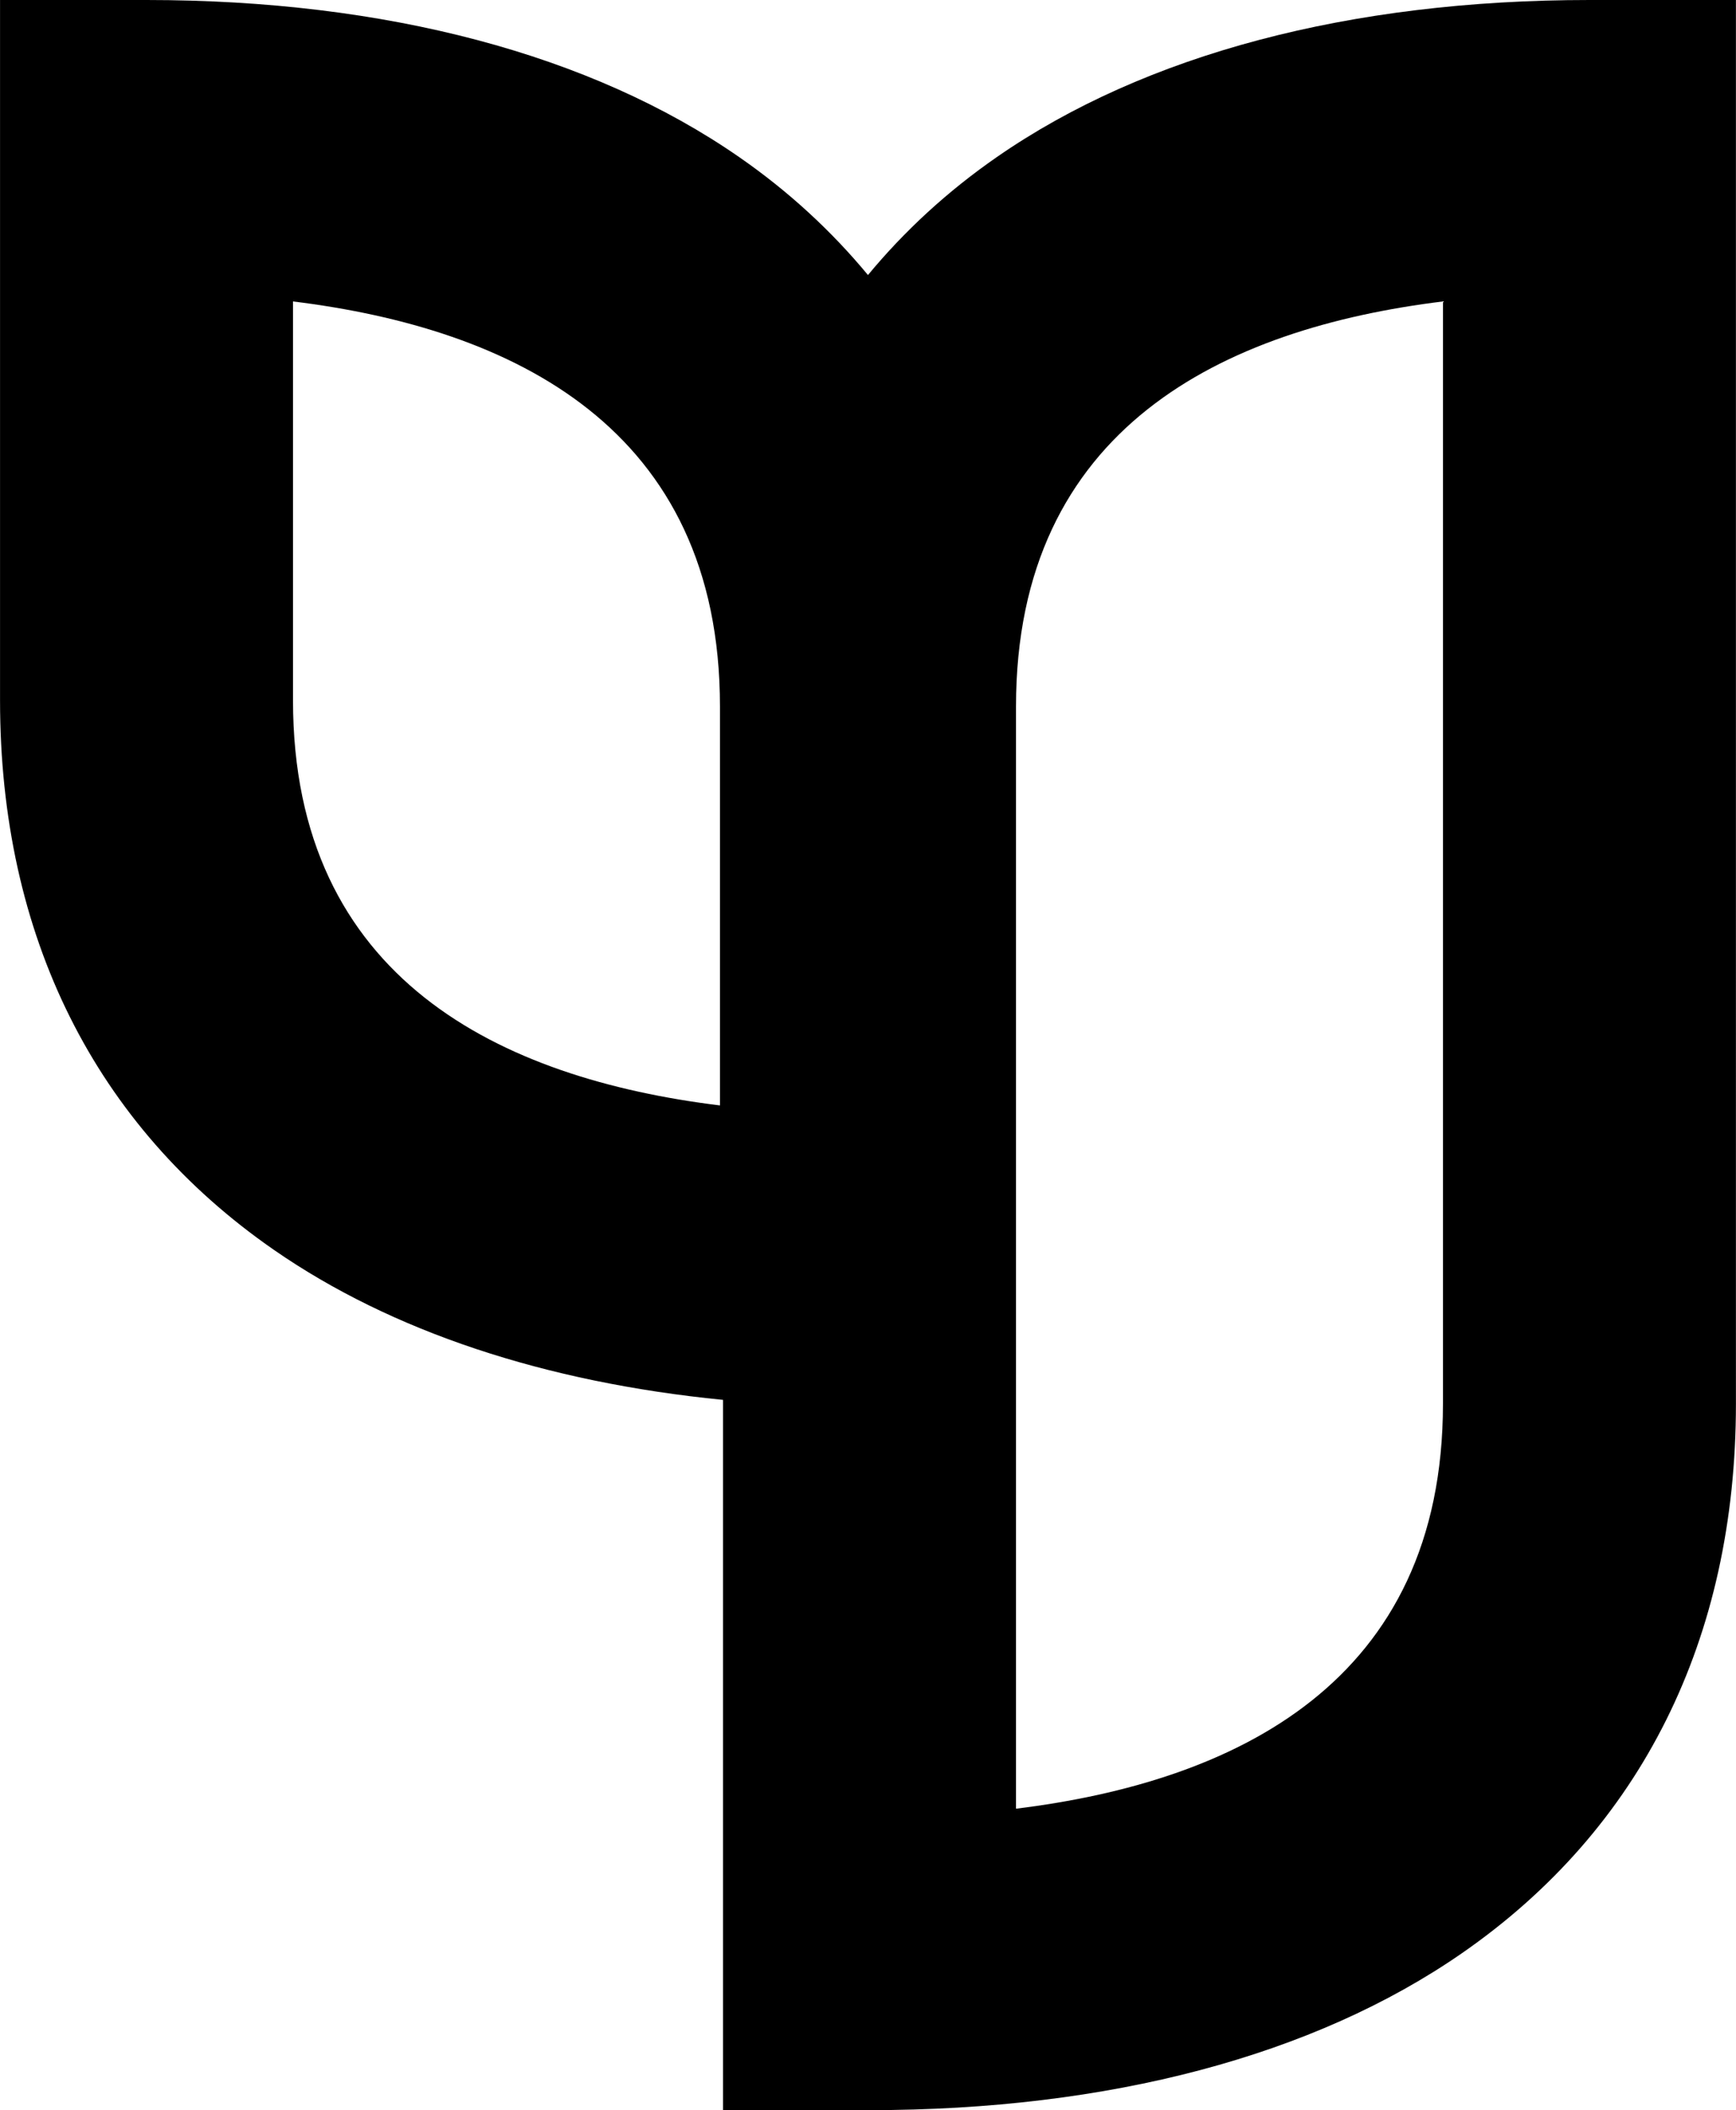 <svg xmlns="http://www.w3.org/2000/svg" width="771" height="937" viewBox="0 0 770.835 936.84"><path d="M496.67 0c-74.82 0-138.85 16.96-185.15 49.05-15.5 10.74-28.91 23.12-40.3 36.88-11.39-13.76-24.79-26.14-40.29-36.88C184.63 16.96 120.6 0 45.77 0H0v218.8c0 73.52 29.6 132.9 85.59 171.7 36.76 25.48 84.71 41.37 140.34 46.86v221.91h45.77c74.83 0 138.85-16.96 185.15-49.05 56-38.81 85.6-98.18 85.6-171.7V0h-45.78Zm-271.7 345.37c-68.38-8.4-133.42-39.33-133.42-126.57V94.18c68.38 8.4 133.42 39.33 133.42 126.57v124.62Zm225.93 93.14c0 87.25-65.04 118.18-133.42 126.58V220.75c0-87.24 65.04-118.17 133.42-126.57v344.33Z" style="stroke:#c1c1c1;stroke-width:0;stroke-dasharray:none;stroke-linecap:butt;stroke-dashoffset:0;stroke-linejoin:miter;stroke-miterlimit:4;fill:#000;fill-rule:nonzero;opacity:1" transform="scale(1.421)"/></svg>